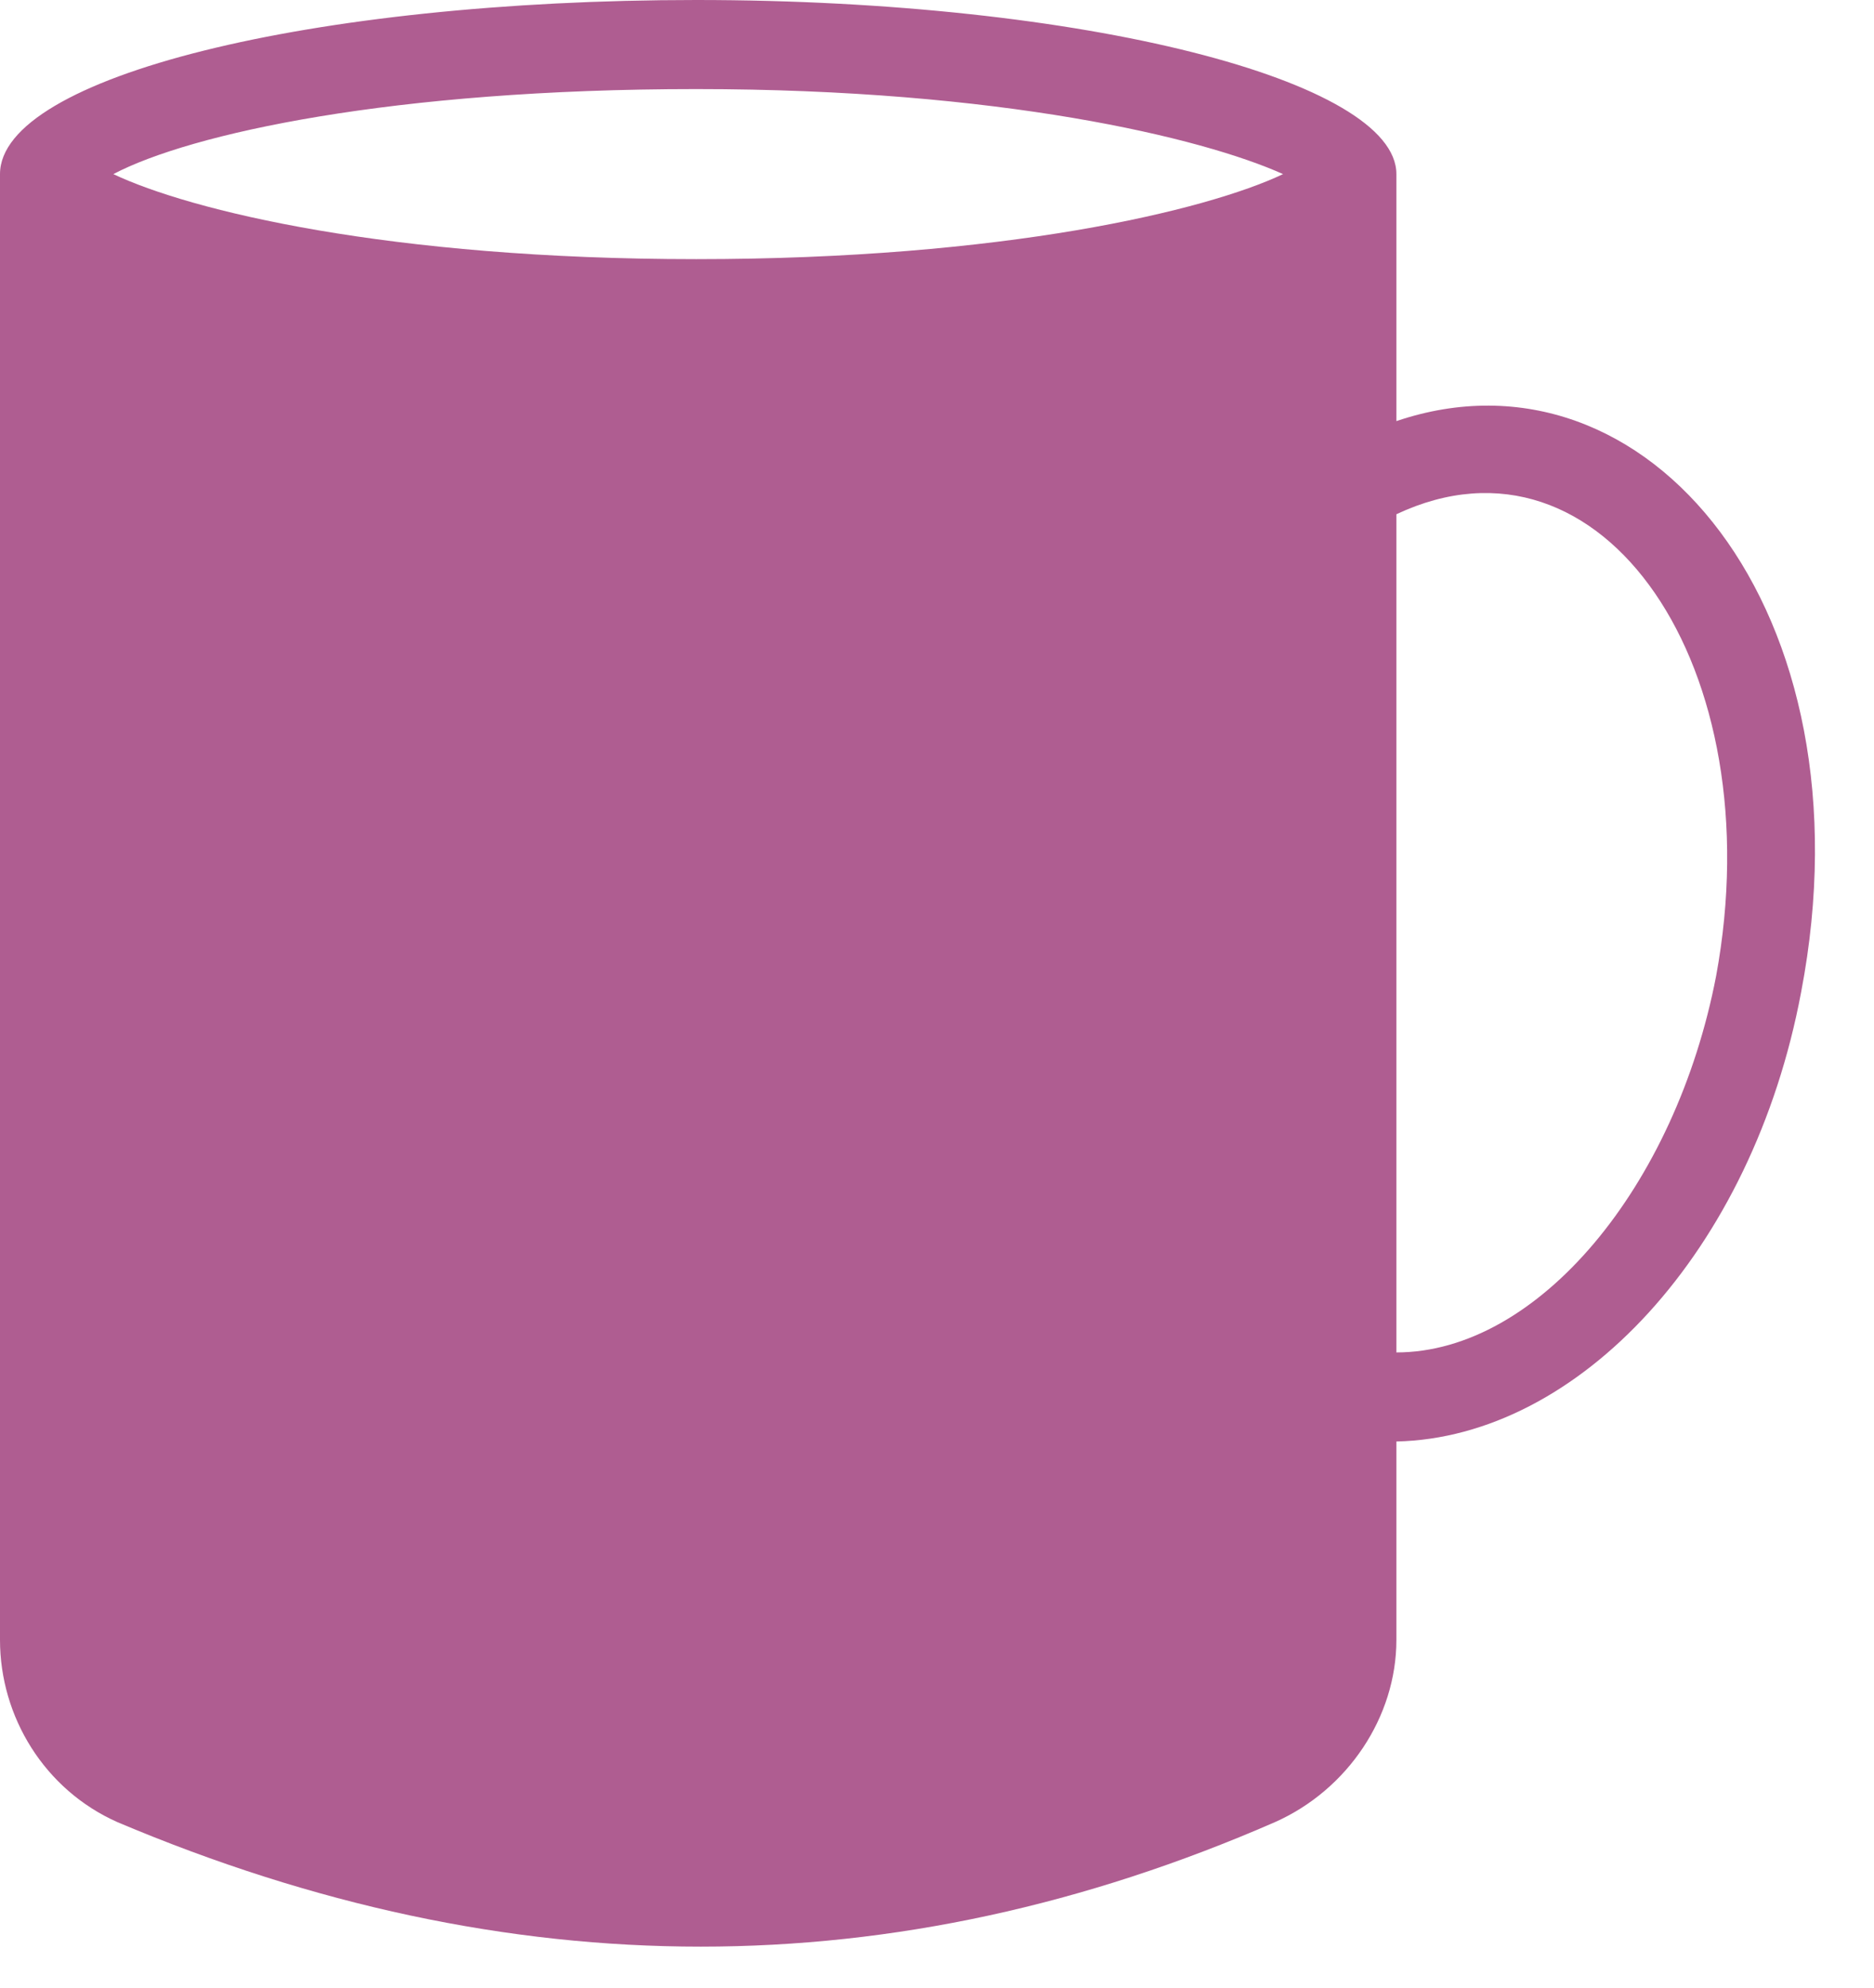 <?xml version="1.0" encoding="UTF-8" standalone="no"?><svg xmlns="http://www.w3.org/2000/svg" xmlns:xlink="http://www.w3.org/1999/xlink" fill="#af5d91" height="49.1" preserveAspectRatio="xMidYMid meet" version="1" viewBox="2.6 1.0 46.3 49.1" width="46.3" zoomAndPan="magnify"><g id="change1_1"><path d="M37.1,11.4V5.3c0-2.3-7.7-4.3-17.3-4.3C10.3,1,2.6,2.9,2.6,5.3v36.2c0,1.9,1.1,3.7,2.9,4.5c9.7,4.1,19.2,4.1,28.6,0 c1.8-0.8,3-2.6,3-4.5v-4.9c4.5-0.1,8.8-4.7,10-11.1C48.9,16.1,43.3,9.3,37.1,11.4z M19.8,3.2c7.5,0,12.5,1.2,14.5,2.1 c-1.9,0.9-6.9,2.1-14.5,2.1S7.3,6.2,5.4,5.3C7.3,4.3,12.3,3.2,19.8,3.2z M45,25.1c-1,5.2-4.4,9.3-7.9,9.3V13.7 C42.2,11.3,46.4,17.5,45,25.1z"/></g></svg>